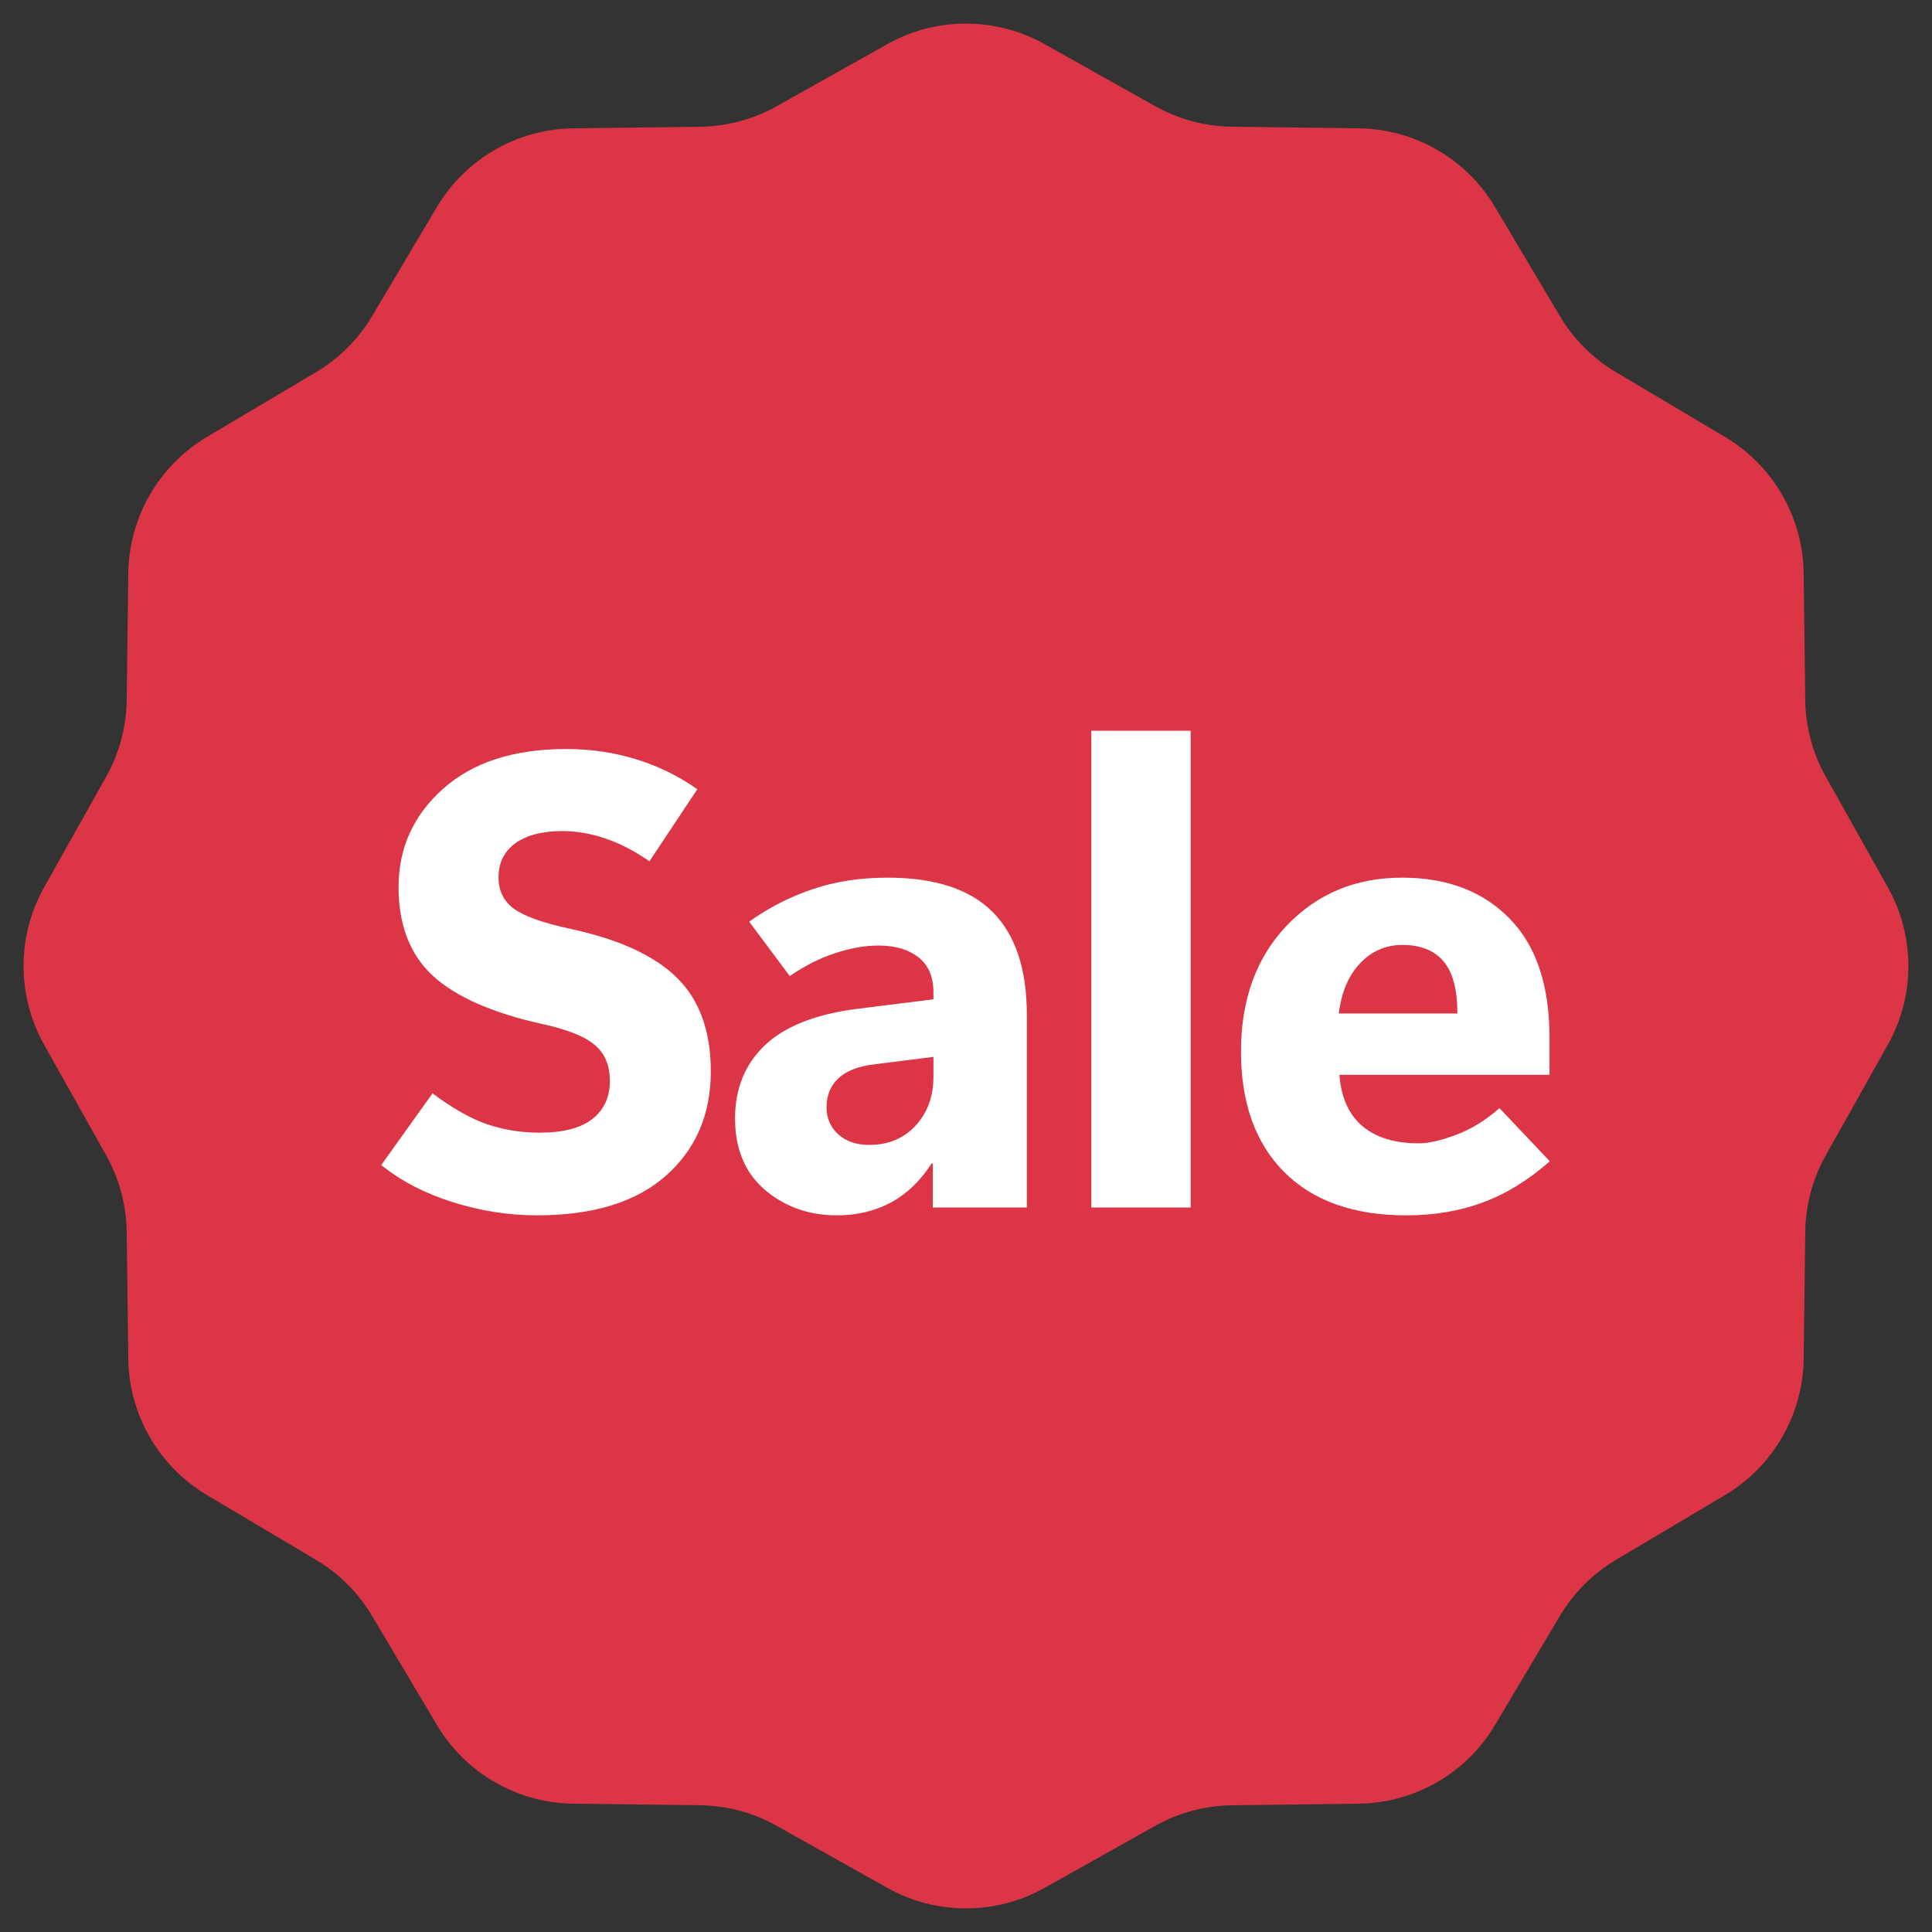 <svg width="48" height="48" viewBox="0 0 48 48" fill="none" xmlns="http://www.w3.org/2000/svg">
<rect x="0" y="0" width="48" height="48" fill="#333333" stroke="none"/>
<path d="M22.043 1.098C23.258 0.416 24.741 0.416 25.956 1.098L28.701 2.638C29.285 2.965 29.94 3.14 30.609 3.149L33.756 3.188C35.15 3.205 36.434 3.946 37.145 5.145L38.753 7.851C39.094 8.425 39.574 8.905 40.149 9.247L42.855 10.854C44.053 11.566 44.795 12.85 44.812 14.244L44.851 17.391C44.859 18.059 45.035 18.715 45.362 19.298L46.902 22.043C47.584 23.259 47.584 24.741 46.902 25.957L45.362 28.702C45.035 29.285 44.859 29.941 44.851 30.609L44.812 33.756C44.795 35.15 44.053 36.434 42.855 37.146L40.149 38.753C39.574 39.095 39.094 39.575 38.753 40.15L37.145 42.855C36.434 44.054 35.15 44.795 33.756 44.812L30.609 44.851C29.94 44.86 29.285 45.035 28.701 45.362L25.956 46.902C24.741 47.584 23.258 47.584 22.043 46.902L19.298 45.362C18.715 45.035 18.059 44.86 17.39 44.851L14.243 44.812C12.85 44.795 11.565 44.054 10.854 42.855L9.246 40.15C8.905 39.575 8.425 39.095 7.85 38.753L5.144 37.146C3.946 36.434 3.204 35.15 3.187 33.756L3.148 30.609C3.14 29.941 2.964 29.285 2.637 28.702L1.097 25.957C0.415 24.741 0.415 23.259 1.097 22.043L2.637 19.298C2.964 18.715 3.14 18.059 3.148 17.391L3.187 14.244C3.204 12.85 3.946 11.566 5.144 10.854L7.85 9.247C8.425 8.905 8.905 8.425 9.246 7.851L10.854 5.145C11.565 3.946 12.85 3.205 14.243 3.188L17.39 3.149C18.059 3.14 18.715 2.965 19.298 2.638L22.043 1.098Z" fill="#DC3545"/>
<path d="M9.472 28.945L10.746 27.164C11.24 27.534 11.691 27.789 12.097 27.93C12.509 28.07 12.944 28.141 13.402 28.141C13.996 28.141 14.436 28.026 14.722 27.797C15.009 27.568 15.152 27.255 15.152 26.859C15.152 26.474 15.03 26.177 14.785 25.969C14.54 25.755 14.108 25.581 13.488 25.445C12.238 25.169 11.326 24.768 10.753 24.242C10.186 23.716 9.902 22.982 9.902 22.039C9.902 21.07 10.269 20.258 11.003 19.602C11.743 18.94 12.764 18.609 14.066 18.609C14.681 18.609 15.264 18.695 15.816 18.867C16.368 19.039 16.871 19.287 17.324 19.609L16.136 21.398C15.751 21.133 15.381 20.943 15.027 20.828C14.673 20.708 14.321 20.648 13.972 20.648C13.472 20.648 13.082 20.75 12.8 20.953C12.524 21.156 12.386 21.438 12.386 21.797C12.386 22.13 12.514 22.391 12.769 22.578C13.03 22.766 13.498 22.932 14.175 23.078C15.384 23.338 16.267 23.745 16.824 24.297C17.381 24.849 17.66 25.622 17.66 26.617C17.66 27.69 17.287 28.555 16.543 29.211C15.803 29.867 14.735 30.195 13.339 30.195C12.642 30.195 11.944 30.086 11.246 29.867C10.553 29.648 9.962 29.341 9.472 28.945ZM25.512 30H23.176V28.906H23.144C22.873 29.333 22.538 29.656 22.137 29.875C21.741 30.088 21.29 30.195 20.785 30.195C20.098 30.195 19.504 29.984 19.004 29.562C18.509 29.135 18.262 28.544 18.262 27.789C18.262 27.055 18.504 26.453 18.988 25.984C19.478 25.51 20.233 25.206 21.254 25.07L23.191 24.828V24.656C23.191 24.271 23.069 23.982 22.824 23.789C22.579 23.591 22.246 23.492 21.824 23.492C21.485 23.492 21.129 23.555 20.754 23.68C20.379 23.799 20.001 23.99 19.621 24.25L18.613 22.898C19.103 22.549 19.626 22.281 20.183 22.094C20.746 21.901 21.368 21.805 22.051 21.805C23.223 21.805 24.092 22.088 24.66 22.656C25.228 23.224 25.512 24.078 25.512 25.219V30ZM23.191 26.75V26.258L21.707 26.445C21.311 26.492 21.017 26.609 20.824 26.797C20.631 26.979 20.535 27.216 20.535 27.508C20.535 27.779 20.631 28.003 20.824 28.18C21.017 28.357 21.275 28.445 21.598 28.445C22.066 28.445 22.449 28.287 22.746 27.969C23.043 27.646 23.191 27.24 23.191 26.75ZM27.113 30V18.156H29.582V30H27.113ZM38.497 26.703H33.278C33.319 27.266 33.51 27.69 33.848 27.977C34.187 28.263 34.653 28.406 35.247 28.406C35.491 28.406 35.801 28.336 36.176 28.195C36.551 28.055 36.911 27.833 37.254 27.531L38.504 28.852C37.973 29.32 37.418 29.662 36.84 29.875C36.267 30.088 35.632 30.195 34.934 30.195C33.637 30.195 32.629 29.838 31.911 29.125C31.192 28.406 30.832 27.406 30.832 26.125C30.832 24.838 31.21 23.797 31.965 23C32.726 22.203 33.681 21.805 34.833 21.805C35.952 21.805 36.843 22.143 37.504 22.82C38.166 23.492 38.497 24.479 38.497 25.781V26.703ZM36.208 25.18C36.208 24.576 36.09 24.141 35.856 23.875C35.627 23.609 35.288 23.477 34.84 23.477C34.429 23.477 34.077 23.63 33.786 23.938C33.499 24.245 33.325 24.659 33.262 25.18H36.208Z" fill="white"/>
</svg>
